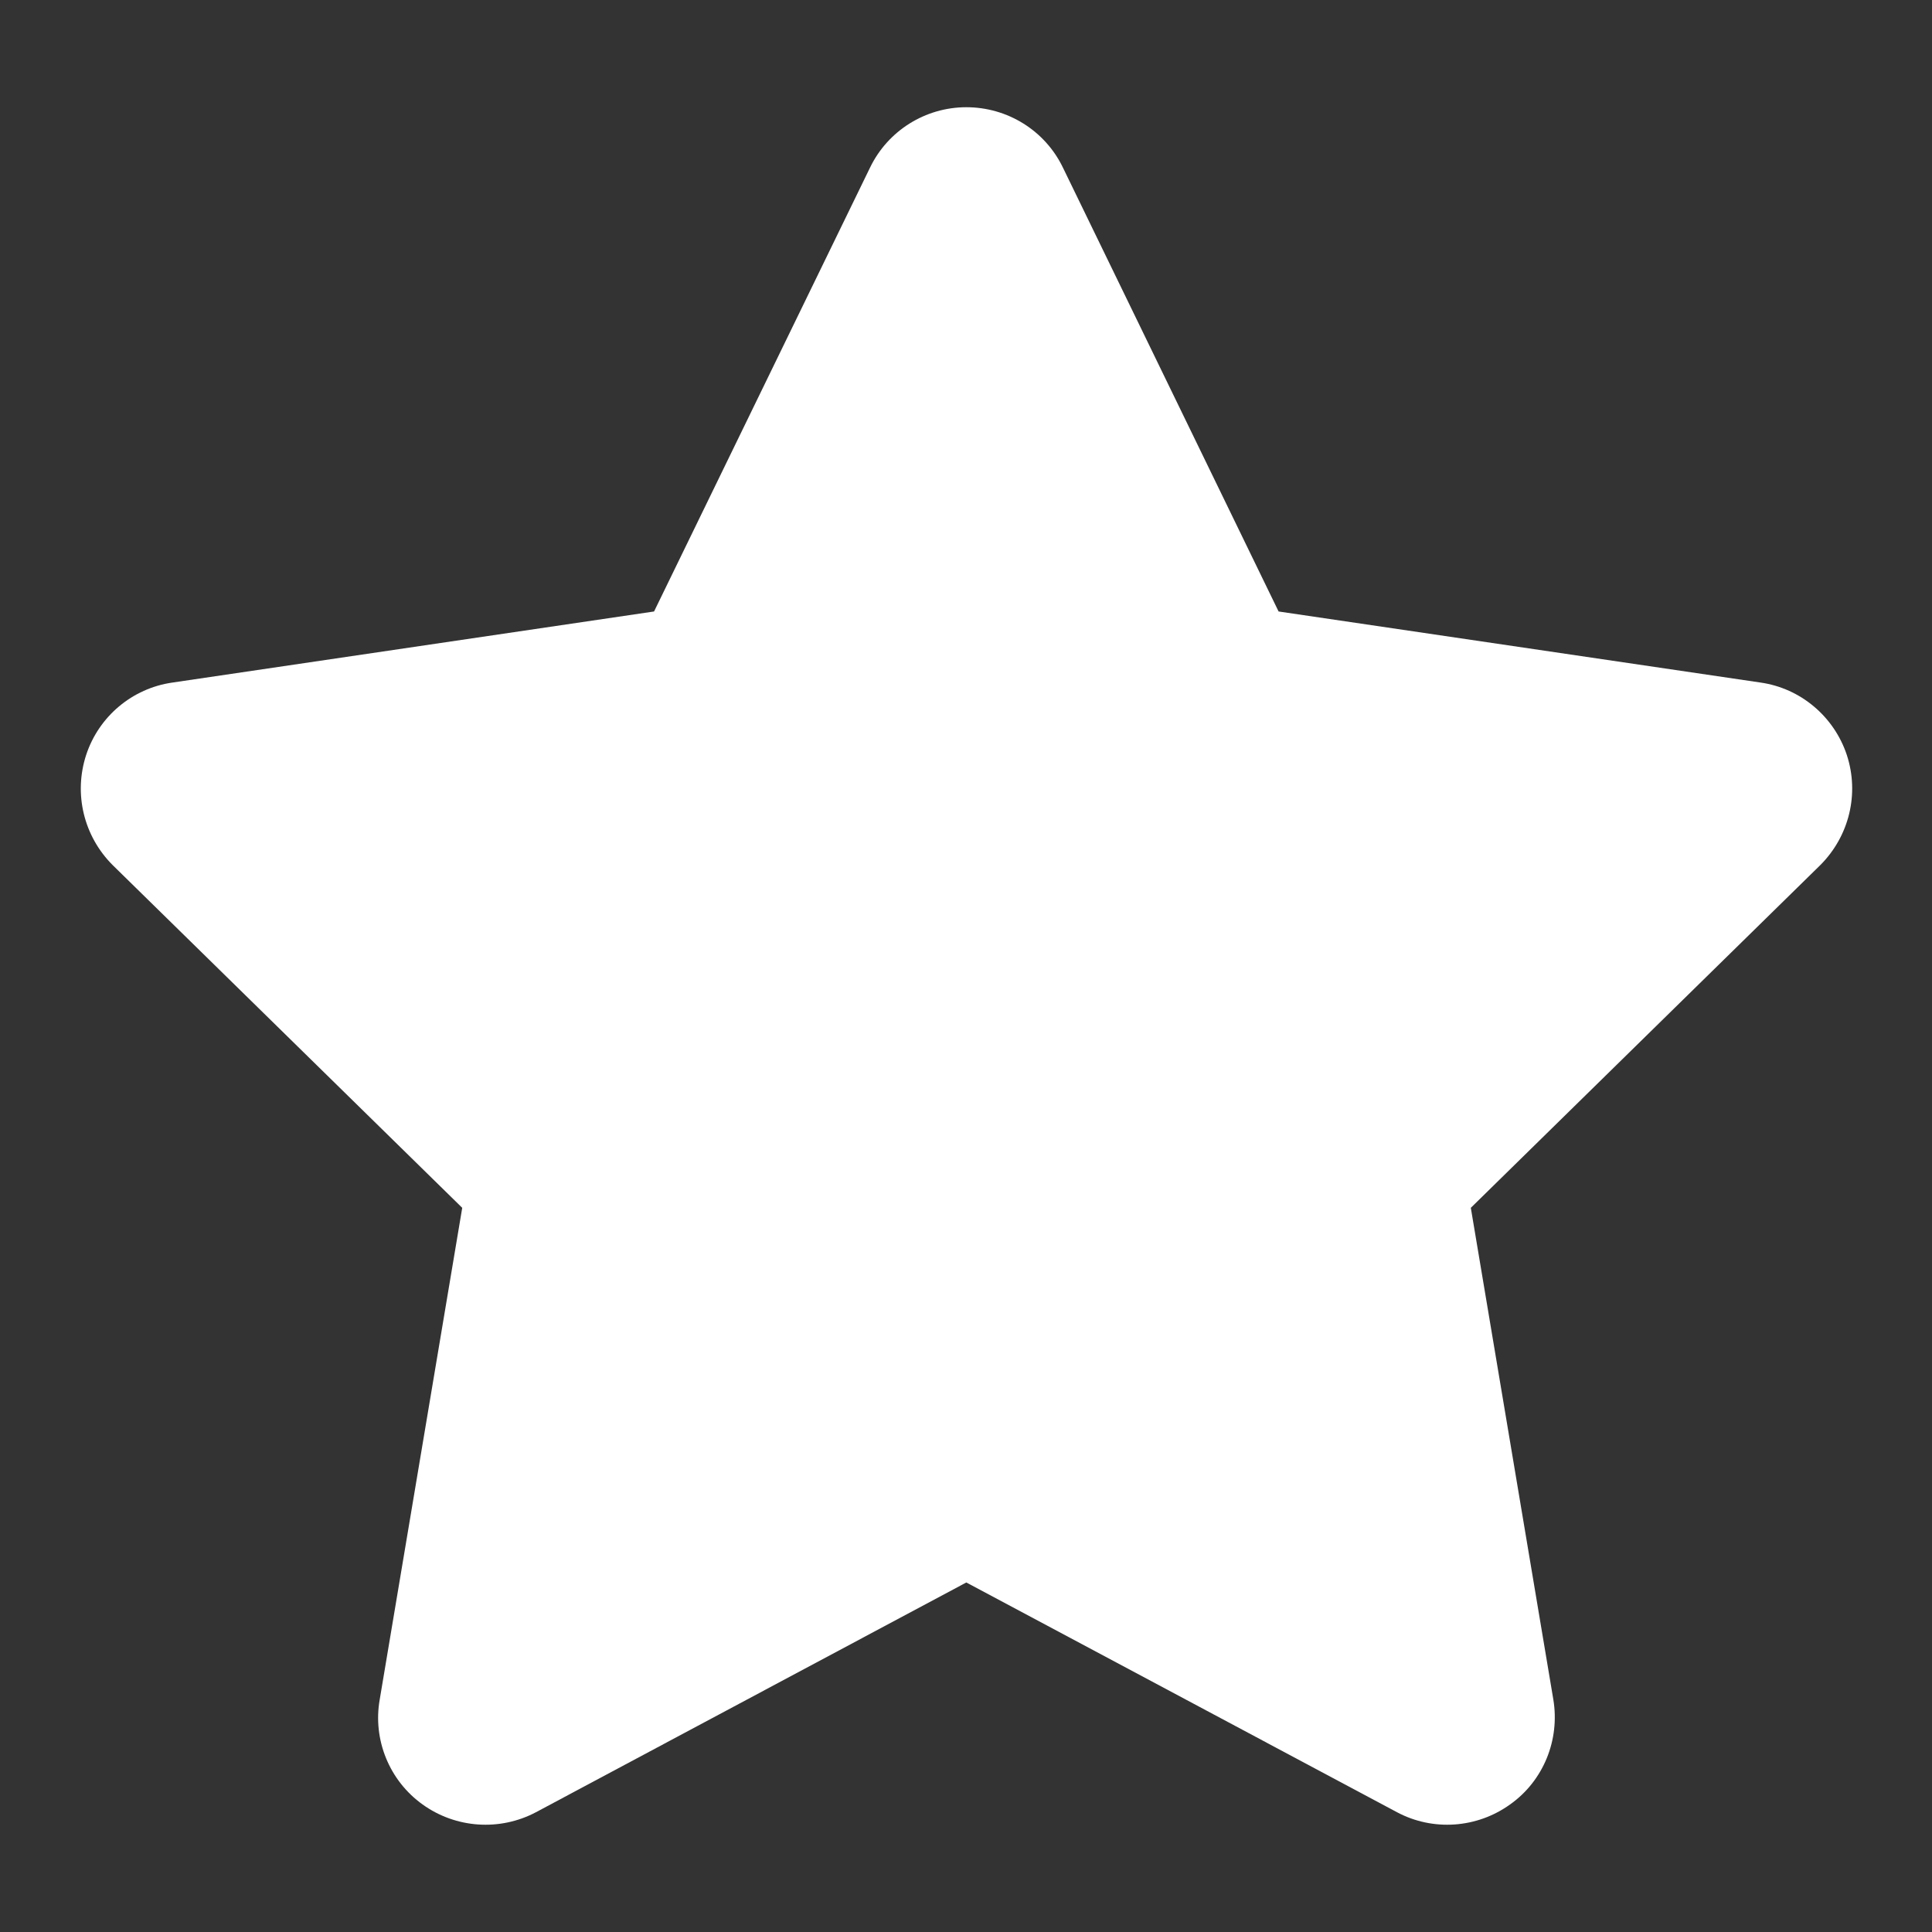 <?xml version="1.0" encoding="UTF-8"?> <svg xmlns="http://www.w3.org/2000/svg" width="24" height="24" viewBox="0 0 24 24" fill="none"><rect x="0" y="0" width="24" height="24" fill="#333333" stroke="none"/><g clip-path="url(#clip0_3716_1574)"><path d="M15.883 7.596L21.871 8.479C22.367 8.55 22.783 8.9 22.942 9.379C23.1 9.862 22.971 10.387 22.613 10.746L18.271 15.004L19.296 21.112C19.379 21.612 19.175 22.121 18.758 22.416C18.346 22.712 17.8 22.75 17.354 22.512L12.004 19.658L6.658 22.512C6.208 22.75 5.662 22.712 5.25 22.416C4.837 22.121 4.629 21.612 4.717 21.112L5.742 15.004L1.399 10.746C1.04 10.387 0.913 9.862 1.07 9.379C1.227 8.9 1.643 8.55 2.142 8.479L8.125 7.596L10.808 2.082C11.029 1.623 11.496 1.332 12.004 1.332C12.517 1.332 12.983 1.623 13.204 2.082L15.883 7.596Z" fill="white"></path></g><defs><clipPath id="clip0_3716_1574"><rect width="24" height="21.333" fill="white" transform="translate(0 1.333)"></rect></clipPath></defs></svg> 